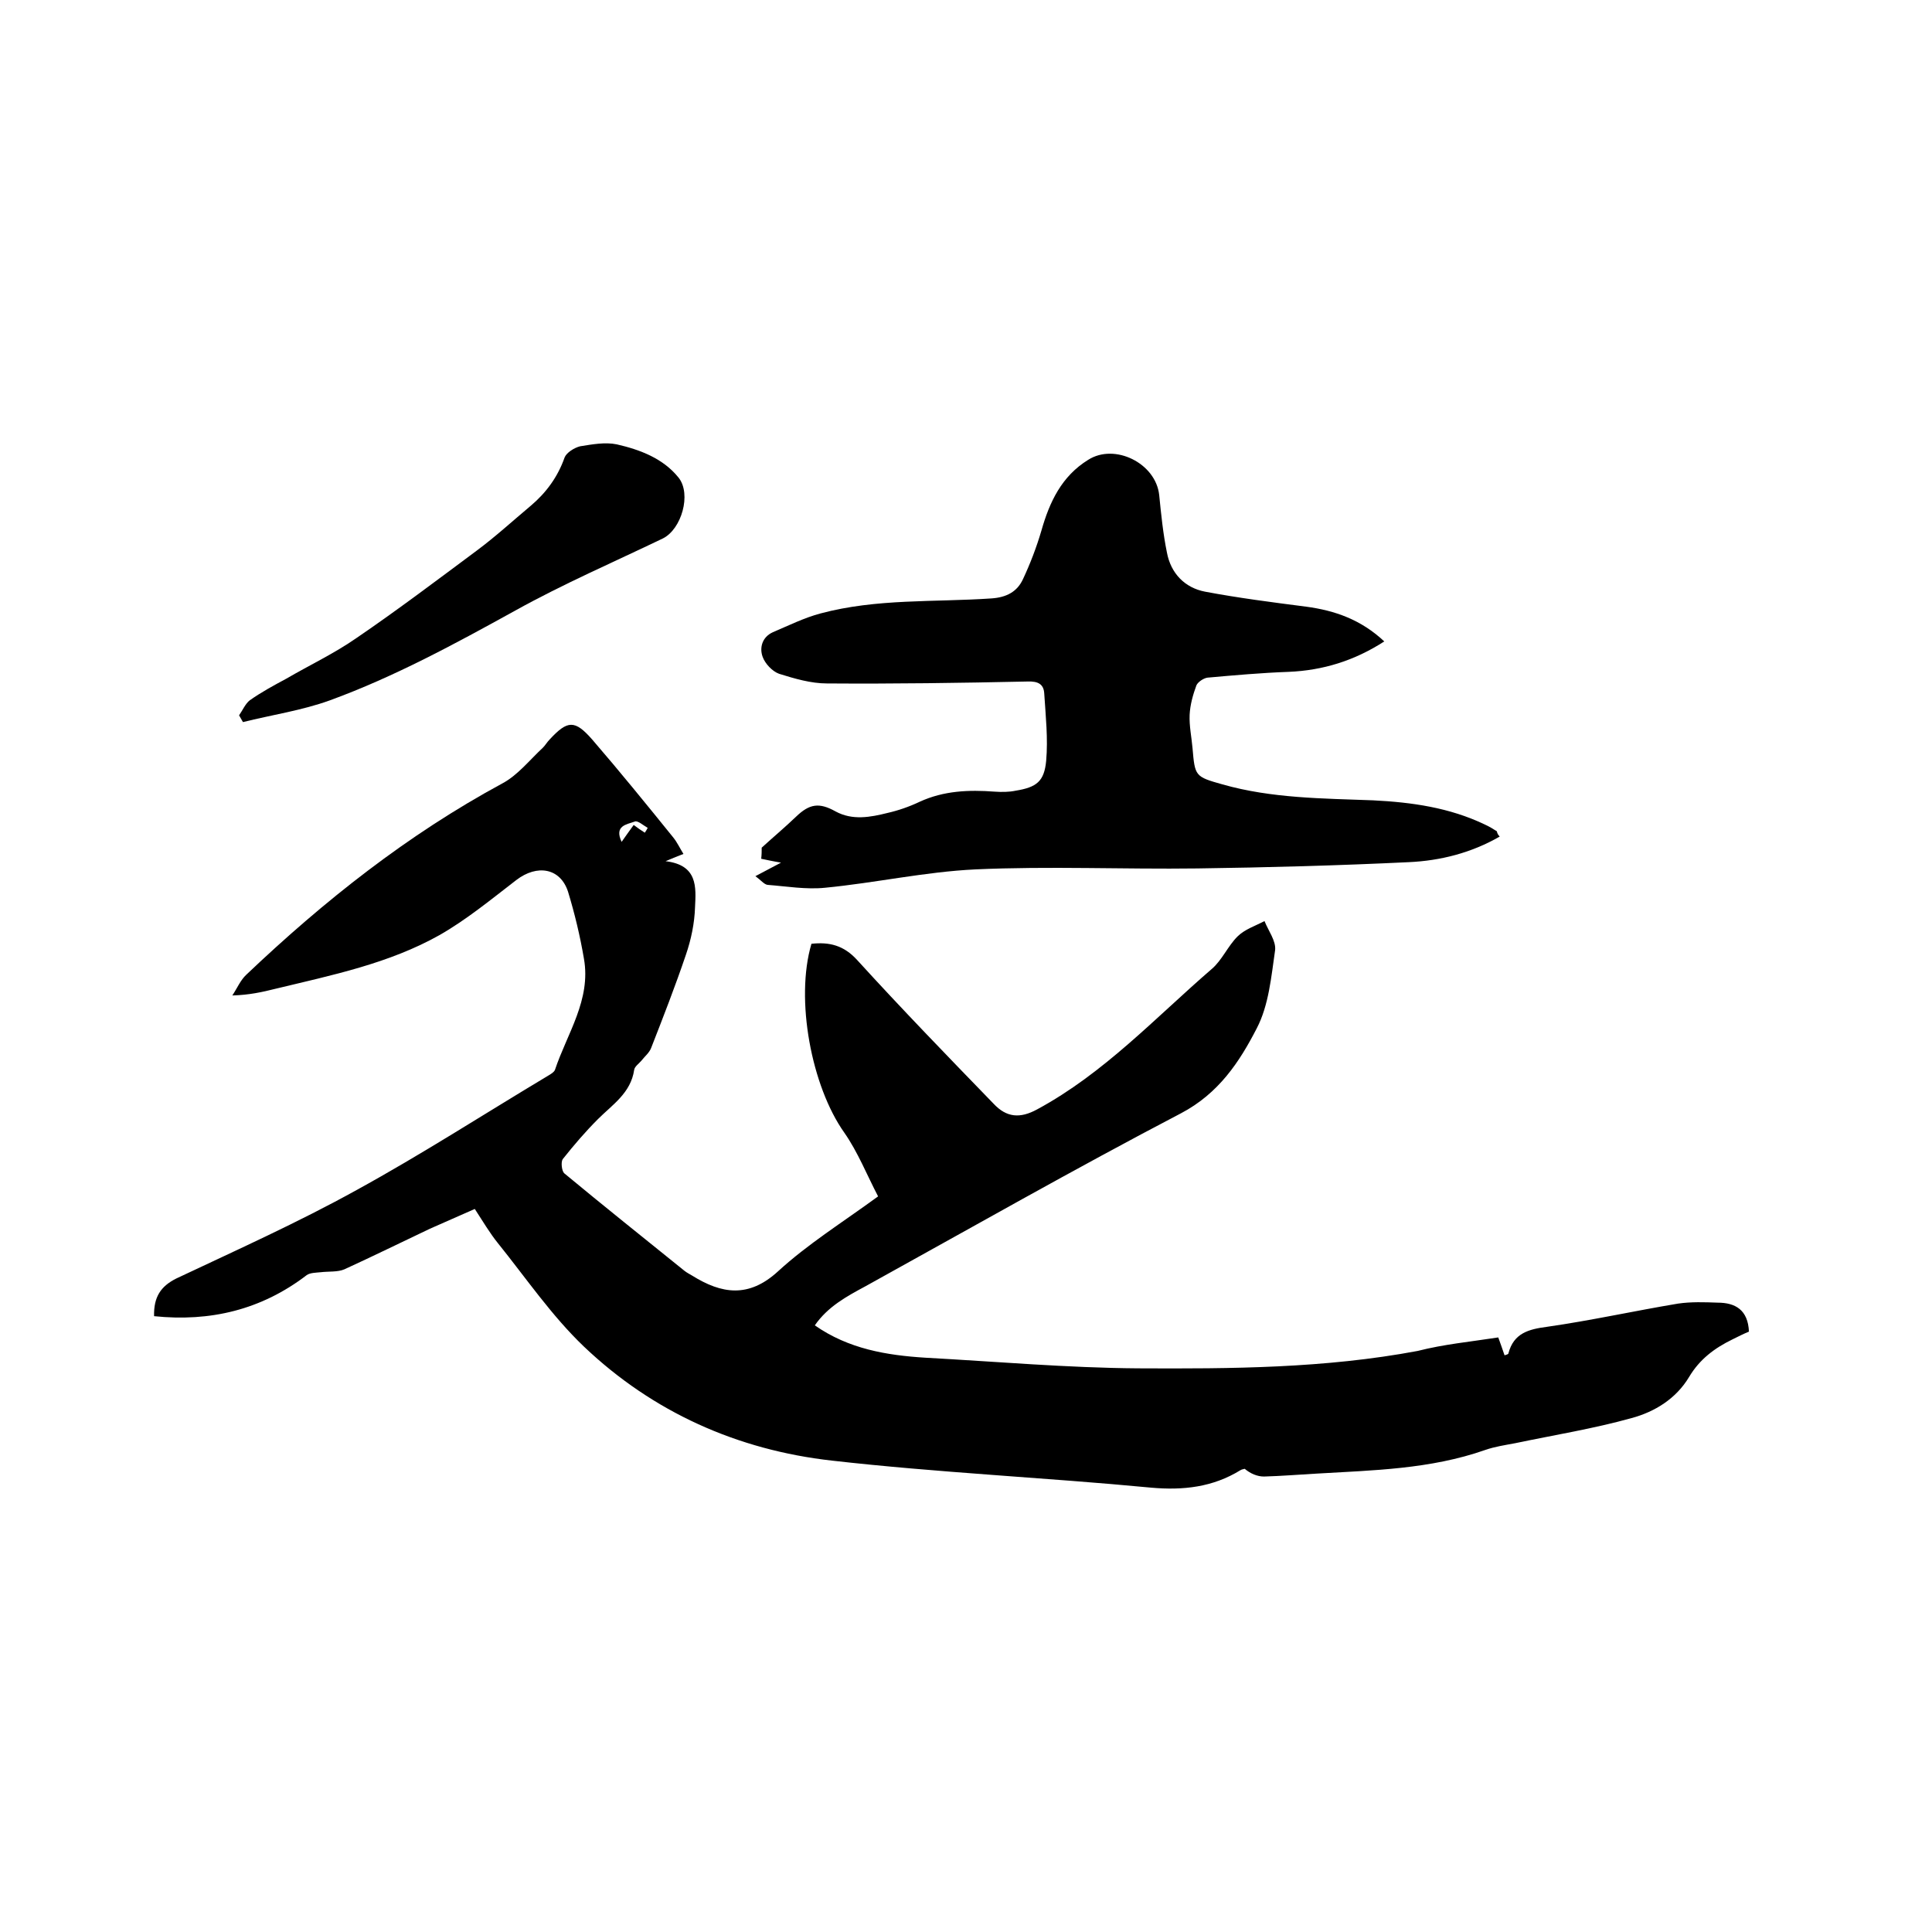 <svg enable-background="new 0 0 400 400" viewBox="0 0 400 400" xmlns="http://www.w3.org/2000/svg"><path d="m310.2 276.9c.5 1.4.9 2.5 1.3 3.7.3-.1.8-.2.8-.4 1.1-4.2 4.2-5 8-5.5 9.1-1.3 18.1-3.3 27.1-4.8 2.7-.4 5.5-.3 8.2-.2 3.7 0 6.3 1.5 6.5 6-1 .4-2.2 1-3.4 1.6-3.7 1.8-6.8 4.1-9 7.8-2.7 4.5-7.1 7.2-11.9 8.5-7.9 2.2-16 3.5-24.1 5.2-2.1.4-4.2.7-6.2 1.4-11.4 4-23.2 4.2-35 4.9-3.6.2-7.2.5-10.8.6-1.4 0-2.8-.6-4-1.6-.3.1-.6.1-.9.3-5.7 3.5-11.8 4.2-18.5 3.6-22-2.1-44.1-3.1-66.1-5.6-19.5-2.2-37-10-51.3-23.6-6.7-6.4-12-14.2-17.8-21.4-1.7-2.1-3.1-4.5-4.8-7.1-3.1 1.4-6.2 2.7-9.3 4.1-5.9 2.8-11.8 5.7-17.7 8.4-1.4.6-3.3.4-4.9.6-1 .1-2.2.1-2.9.6-9.4 7.2-20 9.7-31.6 8.5-.1-4 1.4-6.2 4.6-7.8 12.5-5.9 25.2-11.6 37.3-18.3 13.5-7.4 26.5-15.8 39.7-23.7.5-.3 1.2-.7 1.4-1.2 2.5-7.5 7.5-14.5 6-23-.8-4.7-1.9-9.3-3.3-13.9-1.6-4.9-6.4-5.7-10.7-2.4-5.2 4-10.3 8.2-15.9 11.4-10.5 5.9-22.3 8.3-33.9 11.1-2.8.7-5.5 1.3-9 1.4 1-1.5 1.7-3.2 2.9-4.3 16.1-15.3 33.4-29 53-39.6 3.2-1.7 5.7-4.9 8.4-7.4.5-.5.9-1.2 1.4-1.7 3.7-4 5.2-4.1 8.8 0 5.7 6.6 11.3 13.5 16.8 20.3.8 1 1.3 2.1 2.1 3.4-1.1.4-2 .8-3.7 1.5 6.7.8 6.3 5.4 6.1 9.5-.1 3.3-.8 6.7-1.9 9.9-2.2 6.5-4.7 12.9-7.2 19.3-.4 1-1.3 1.7-2 2.6-.5.6-1.4 1.2-1.5 1.9-.7 4.8-4.5 7.2-7.5 10.2-2.6 2.6-5 5.4-7.3 8.3-.4.6-.2 2.4.3 2.9 8.2 6.8 16.6 13.5 24.9 20.2.5.4 1.1.7 1.6 1 6.1 3.8 11.7 4.7 17.8-.9s13.3-10.1 20.7-15.5c-2.3-4.4-4.2-9.2-7-13.2-6.8-9.6-10.2-27.6-6.8-39.1 3.7-.4 6.7.3 9.5 3.4 9.2 10.1 18.7 19.9 28.2 29.7 2.7 2.9 5.5 3.1 9 1.2 13.9-7.5 24.5-19 36.2-29.1 2.1-1.8 3.3-4.7 5.3-6.7 1.5-1.5 3.7-2.2 5.6-3.2.8 2 2.4 4.1 2.2 6-.8 5.5-1.3 11.4-3.8 16.2-3.6 7-7.9 13.5-15.7 17.6-22 11.5-43.6 23.8-65.3 35.8-3.9 2.1-7.8 4.2-10.5 8.1 7 4.9 14.9 6.2 22.9 6.7 14.7.8 29.4 2.1 44 2.2 19.3.1 38.7 0 57.9-3.6 5.5-1.4 10.9-1.9 16.7-2.8zm-181.5-102.6c.9-1.3 1.7-2.4 2.5-3.5.8.6 1.5 1.1 2.3 1.6.2-.3.4-.6.6-1-.9-.5-2.1-1.6-2.7-1.3-1.6.6-4.3.8-2.7 4.2z"/><path d="m310.5 173.2c-5.9 3.4-12.3 5-18.8 5.3-14.6.7-29.2 1.1-43.8 1.3-15.3.2-30.7-.5-46 .2-10.4.5-20.7 2.8-31.1 3.8-3.9.4-8-.3-11.9-.6-.7-.1-1.4-1-2.5-1.8 1.9-1 3.4-1.8 5.3-2.8-1.8-.3-3.1-.6-4.1-.8.1-.9.1-1.6.1-2.3 2.3-2.1 4.8-4.2 7.1-6.4 2.8-2.7 4.8-3 8.2-1.1 3.5 1.9 7.2 1.2 10.8.3 2.2-.5 4.5-1.3 6.6-2.3 5-2.3 10.2-2.5 15.5-2.1 1.5.1 3 .1 4.4-.2 4.3-.7 5.9-1.9 6.3-6.2.4-4.6-.1-9.2-.4-13.9-.1-1.9-1.2-2.6-3.5-2.5-13.8.3-27.7.5-41.5.4-3.3 0-6.7-1-9.9-2-1.4-.5-2.9-2.1-3.4-3.5-.7-1.9-.1-4.1 2.1-5.1 3.3-1.4 6.5-3 9.9-3.9 11.6-3.1 23.5-2.3 35.3-3.1 3.2-.2 5.4-1.4 6.6-4 1.5-3.2 2.8-6.6 3.8-10 1.7-6 4.2-11.3 9.7-14.7 5.5-3.5 14 .7 14.7 7.3.4 4 .8 8 1.6 11.9.8 4.3 3.7 7.3 7.9 8.1 6.9 1.3 13.9 2.2 20.9 3.1 6 .8 11.4 2.7 16.2 7.2-6.2 4-12.7 6-19.8 6.3-5.6.2-11.2.7-16.8 1.2-.8.1-2 .9-2.3 1.6-.7 1.9-1.3 4-1.4 6.1-.1 2.3.4 4.6.6 6.9.5 5.8.5 5.9 6.2 7.5 10.2 2.9 20.7 2.9 31.2 3.3 8 .4 15.8 1.5 23.1 5 .9.4 1.7.9 2.5 1.4.1.4.2.7.6 1.1z"/><path d="m49.5 148.1c.7-1 1.3-2.4 2.2-3.1 2.4-1.7 5-3.1 7.6-4.5 4.8-2.8 9.9-5.2 14.5-8.4 8.5-5.8 16.7-12 24.9-18.1 3.9-2.9 7.5-6.2 11.2-9.3 3.2-2.7 5.6-6 7-10 .4-1 2-2 3.2-2.3 2.5-.4 5.2-.9 7.6-.4 4.8 1.1 9.6 2.9 12.8 6.9 2.7 3.4.6 10.7-3.3 12.6-10.2 4.9-20.6 9.4-30.5 14.9-12.5 6.9-25 13.7-38.4 18.6-5.8 2.1-12 3-18 4.5-.3-.5-.5-.9-.8-1.4z"/></svg>